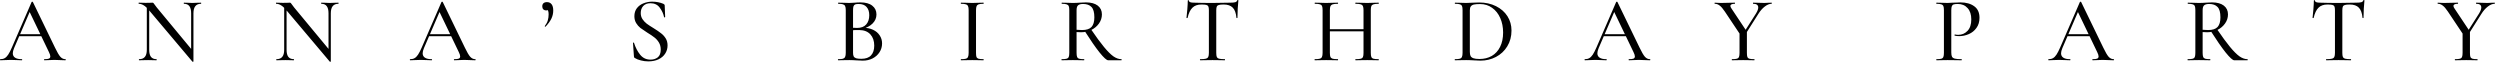 <?xml version="1.0" encoding="UTF-8"?> <svg xmlns="http://www.w3.org/2000/svg" width="217" height="6" viewBox="0 0 217 6" fill="none"><path d="M1.631 2.968H3.807L3.863 3.144H1.535L1.631 2.968ZM5.671 5.136C5.698 5.136 5.711 5.152 5.711 5.184C5.711 5.216 5.698 5.232 5.671 5.232C5.57 5.232 5.412 5.227 5.199 5.216C4.975 5.206 4.815 5.2 4.719 5.2C4.596 5.2 4.444 5.206 4.263 5.216C4.082 5.227 3.946 5.232 3.855 5.232C3.834 5.232 3.823 5.216 3.823 5.184C3.823 5.152 3.834 5.136 3.855 5.136C4.036 5.136 4.167 5.12 4.247 5.088C4.327 5.051 4.367 4.987 4.367 4.896C4.367 4.806 4.327 4.68 4.247 4.52L2.527 0.944L2.783 0.56L1.223 4.176C1.148 4.358 1.111 4.507 1.111 4.624C1.111 4.795 1.178 4.923 1.311 5.008C1.444 5.094 1.636 5.136 1.887 5.136C1.914 5.136 1.927 5.152 1.927 5.184C1.927 5.216 1.914 5.232 1.887 5.232C1.791 5.232 1.652 5.227 1.471 5.216C1.268 5.206 1.092 5.2 0.943 5.2C0.804 5.2 0.639 5.206 0.447 5.216C0.276 5.227 0.138 5.232 0.031 5.232C0.01 5.232 -0.001 5.216 -0.001 5.184C-0.001 5.152 0.01 5.136 0.031 5.136C0.18 5.136 0.306 5.107 0.407 5.048C0.514 4.99 0.615 4.888 0.711 4.744C0.807 4.6 0.916 4.387 1.039 4.104L2.743 0.176C2.748 0.16 2.767 0.152 2.799 0.152C2.831 0.147 2.85 0.155 2.855 0.176L4.775 4.136C4.962 4.526 5.116 4.79 5.239 4.928C5.367 5.067 5.511 5.136 5.671 5.136ZM12.743 0.416L12.951 0.432V4.32C12.951 4.598 13.002 4.803 13.104 4.936C13.21 5.07 13.37 5.136 13.584 5.136C13.594 5.136 13.6 5.152 13.6 5.184C13.6 5.216 13.594 5.232 13.584 5.232C13.445 5.232 13.338 5.23 13.264 5.224L12.855 5.216L12.424 5.224C12.344 5.23 12.226 5.232 12.072 5.232C12.061 5.232 12.056 5.216 12.056 5.184C12.056 5.152 12.061 5.136 12.072 5.136C12.301 5.136 12.469 5.07 12.575 4.936C12.688 4.803 12.743 4.598 12.743 4.32V0.416ZM16.791 5.336C16.791 5.347 16.778 5.355 16.752 5.36C16.73 5.366 16.714 5.363 16.703 5.352L12.935 0.888C12.759 0.68 12.602 0.536 12.463 0.456C12.325 0.371 12.186 0.328 12.047 0.328C12.037 0.328 12.031 0.312 12.031 0.28C12.031 0.248 12.037 0.232 12.047 0.232L12.36 0.24C12.424 0.246 12.514 0.248 12.632 0.248L13.04 0.24C13.093 0.235 13.154 0.232 13.223 0.232C13.266 0.232 13.298 0.243 13.319 0.264C13.341 0.286 13.373 0.328 13.415 0.392L13.607 0.648L16.727 4.408L16.791 5.336ZM16.791 5.336L16.591 5.088V1.152C16.591 0.875 16.541 0.67 16.439 0.536C16.338 0.398 16.181 0.328 15.967 0.328C15.957 0.328 15.951 0.312 15.951 0.28C15.951 0.248 15.957 0.232 15.967 0.232L16.288 0.24C16.448 0.251 16.584 0.256 16.695 0.256C16.791 0.256 16.93 0.251 17.111 0.24L17.448 0.232C17.458 0.232 17.463 0.248 17.463 0.28C17.463 0.312 17.458 0.328 17.448 0.328C17.01 0.328 16.791 0.603 16.791 1.152V5.336ZM24.667 0.416L24.875 0.432V4.32C24.875 4.598 24.926 4.803 25.027 4.936C25.134 5.07 25.294 5.136 25.507 5.136C25.518 5.136 25.523 5.152 25.523 5.184C25.523 5.216 25.518 5.232 25.507 5.232C25.369 5.232 25.262 5.23 25.187 5.224L24.779 5.216L24.347 5.224C24.267 5.23 24.15 5.232 23.995 5.232C23.985 5.232 23.979 5.216 23.979 5.184C23.979 5.152 23.985 5.136 23.995 5.136C24.225 5.136 24.393 5.07 24.499 4.936C24.611 4.803 24.667 4.598 24.667 4.32V0.416ZM28.715 5.336C28.715 5.347 28.702 5.355 28.675 5.36C28.654 5.366 28.638 5.363 28.627 5.352L24.859 0.888C24.683 0.68 24.526 0.536 24.387 0.456C24.249 0.371 24.11 0.328 23.971 0.328C23.961 0.328 23.955 0.312 23.955 0.28C23.955 0.248 23.961 0.232 23.971 0.232L24.283 0.24C24.347 0.246 24.438 0.248 24.555 0.248L24.963 0.24C25.017 0.235 25.078 0.232 25.147 0.232C25.19 0.232 25.222 0.243 25.243 0.264C25.265 0.286 25.297 0.328 25.339 0.392L25.531 0.648L28.651 4.408L28.715 5.336ZM28.715 5.336L28.515 5.088V1.152C28.515 0.875 28.465 0.67 28.363 0.536C28.262 0.398 28.105 0.328 27.891 0.328C27.881 0.328 27.875 0.312 27.875 0.28C27.875 0.248 27.881 0.232 27.891 0.232L28.211 0.24C28.371 0.251 28.507 0.256 28.619 0.256C28.715 0.256 28.854 0.251 29.035 0.24L29.371 0.232C29.382 0.232 29.387 0.248 29.387 0.28C29.387 0.312 29.382 0.328 29.371 0.328C28.934 0.328 28.715 0.603 28.715 1.152V5.336ZM37.207 2.968H39.383L39.439 3.144H37.111L37.207 2.968ZM41.247 5.136C41.274 5.136 41.287 5.152 41.287 5.184C41.287 5.216 41.274 5.232 41.247 5.232C41.146 5.232 40.988 5.227 40.775 5.216C40.551 5.206 40.391 5.2 40.295 5.2C40.172 5.2 40.02 5.206 39.839 5.216C39.658 5.227 39.522 5.232 39.431 5.232C39.41 5.232 39.399 5.216 39.399 5.184C39.399 5.152 39.41 5.136 39.431 5.136C39.612 5.136 39.743 5.12 39.823 5.088C39.903 5.051 39.943 4.987 39.943 4.896C39.943 4.806 39.903 4.68 39.823 4.52L38.103 0.944L38.359 0.56L36.799 4.176C36.724 4.358 36.687 4.507 36.687 4.624C36.687 4.795 36.754 4.923 36.887 5.008C37.02 5.094 37.212 5.136 37.463 5.136C37.49 5.136 37.503 5.152 37.503 5.184C37.503 5.216 37.49 5.232 37.463 5.232C37.367 5.232 37.228 5.227 37.047 5.216C36.844 5.206 36.668 5.2 36.519 5.2C36.38 5.2 36.215 5.206 36.023 5.216C35.852 5.227 35.714 5.232 35.607 5.232C35.586 5.232 35.575 5.216 35.575 5.184C35.575 5.152 35.586 5.136 35.607 5.136C35.756 5.136 35.882 5.107 35.983 5.048C36.09 4.99 36.191 4.888 36.287 4.744C36.383 4.6 36.492 4.387 36.615 4.104L38.319 0.176C38.324 0.16 38.343 0.152 38.375 0.152C38.407 0.147 38.426 0.155 38.431 0.176L40.351 4.136C40.538 4.526 40.692 4.79 40.815 4.928C40.943 5.067 41.087 5.136 41.247 5.136ZM47.477 0.184C47.648 0.184 47.781 0.246 47.877 0.368C47.973 0.491 48.021 0.672 48.021 0.912C48.021 1.163 47.965 1.403 47.853 1.632C47.741 1.856 47.576 2.083 47.357 2.312C47.352 2.318 47.344 2.32 47.333 2.32C47.317 2.32 47.304 2.312 47.293 2.296C47.282 2.28 47.282 2.267 47.293 2.256C47.421 2.086 47.506 1.923 47.549 1.768C47.597 1.608 47.621 1.432 47.621 1.24C47.621 1.096 47.602 0.984 47.565 0.904C47.528 0.819 47.477 0.744 47.413 0.68L47.717 0.624C47.722 0.715 47.696 0.784 47.637 0.832C47.584 0.88 47.512 0.904 47.421 0.904C47.309 0.904 47.221 0.872 47.157 0.808C47.098 0.744 47.069 0.659 47.069 0.552C47.069 0.435 47.104 0.344 47.173 0.28C47.248 0.216 47.349 0.184 47.477 0.184ZM55.616 1.128C55.616 1.331 55.667 1.51 55.768 1.664C55.87 1.814 55.992 1.944 56.136 2.056C56.28 2.163 56.48 2.294 56.736 2.448C57.003 2.614 57.214 2.758 57.368 2.88C57.528 2.998 57.664 3.144 57.776 3.32C57.888 3.496 57.944 3.704 57.944 3.944C57.944 4.206 57.875 4.443 57.736 4.656C57.603 4.864 57.408 5.03 57.152 5.152C56.902 5.27 56.608 5.328 56.272 5.328C56.059 5.328 55.848 5.302 55.64 5.248C55.432 5.2 55.251 5.128 55.096 5.032C55.07 5.016 55.051 4.998 55.04 4.976C55.03 4.955 55.024 4.923 55.024 4.88L54.944 3.736C54.939 3.715 54.95 3.702 54.976 3.696C55.008 3.691 55.027 3.699 55.032 3.72C55.16 4.126 55.339 4.47 55.568 4.752C55.798 5.035 56.096 5.176 56.464 5.176C56.715 5.176 56.926 5.11 57.096 4.976C57.267 4.838 57.352 4.614 57.352 4.304C57.352 4.07 57.299 3.864 57.192 3.688C57.086 3.512 56.955 3.366 56.8 3.248C56.646 3.126 56.44 2.987 56.184 2.832C55.934 2.672 55.734 2.536 55.584 2.424C55.44 2.307 55.318 2.166 55.216 2C55.115 1.83 55.064 1.632 55.064 1.408C55.064 1.136 55.136 0.904 55.28 0.712C55.43 0.52 55.622 0.379 55.856 0.288C56.096 0.192 56.347 0.144 56.608 0.144C56.96 0.144 57.283 0.206 57.576 0.328C57.656 0.366 57.696 0.414 57.696 0.472L57.736 1.472C57.736 1.494 57.72 1.507 57.688 1.512C57.662 1.512 57.646 1.502 57.64 1.48C57.582 1.192 57.456 0.92 57.264 0.664C57.078 0.408 56.808 0.28 56.456 0.28C56.19 0.28 55.982 0.36 55.832 0.52C55.688 0.68 55.616 0.883 55.616 1.128ZM74.916 2.408C75.241 2.408 75.529 2.467 75.78 2.584C76.03 2.702 76.222 2.864 76.356 3.072C76.494 3.275 76.564 3.507 76.564 3.768C76.564 4.051 76.489 4.307 76.34 4.536C76.196 4.76 75.996 4.939 75.74 5.072C75.489 5.2 75.206 5.264 74.892 5.264C74.721 5.264 74.534 5.256 74.332 5.24C74.257 5.235 74.169 5.23 74.068 5.224C73.966 5.219 73.852 5.216 73.724 5.216L73.164 5.224C73.062 5.23 72.926 5.232 72.756 5.232C72.74 5.232 72.732 5.216 72.732 5.184C72.732 5.152 72.74 5.136 72.756 5.136C72.942 5.136 73.081 5.123 73.172 5.096C73.262 5.064 73.324 5.011 73.356 4.936C73.393 4.862 73.412 4.744 73.412 4.584V0.88C73.412 0.72 73.393 0.603 73.356 0.528C73.324 0.454 73.262 0.403 73.172 0.376C73.086 0.344 72.95 0.328 72.764 0.328C72.753 0.328 72.748 0.312 72.748 0.28C72.748 0.248 72.753 0.232 72.764 0.232L73.164 0.24C73.398 0.251 73.585 0.256 73.724 0.256C73.873 0.256 74.03 0.248 74.196 0.232C74.254 0.227 74.324 0.222 74.404 0.216C74.489 0.211 74.58 0.208 74.676 0.208C75.134 0.208 75.481 0.304 75.716 0.496C75.956 0.683 76.076 0.936 76.076 1.256C76.076 1.555 75.964 1.816 75.74 2.04C75.516 2.264 75.212 2.422 74.828 2.512L74.916 2.408ZM74.524 0.344C74.396 0.344 74.297 0.358 74.228 0.384C74.164 0.411 74.116 0.464 74.084 0.544C74.057 0.619 74.044 0.736 74.044 0.896V2.464L73.78 2.4C74.009 2.416 74.214 2.424 74.396 2.424C74.748 2.424 75.012 2.323 75.188 2.12C75.364 1.918 75.452 1.651 75.452 1.32C75.452 1.016 75.374 0.779 75.22 0.608C75.07 0.432 74.838 0.344 74.524 0.344ZM74.764 5.104C75.142 5.104 75.422 5.006 75.604 4.808C75.79 4.611 75.884 4.328 75.884 3.96C75.884 3.555 75.772 3.23 75.548 2.984C75.324 2.739 75.006 2.614 74.596 2.608C74.329 2.598 74.065 2.611 73.804 2.648L74.044 2.56V4.584C74.044 4.718 74.062 4.822 74.1 4.896C74.137 4.966 74.206 5.019 74.308 5.056C74.409 5.088 74.561 5.104 74.764 5.104ZM84.718 4.584C84.718 4.75 84.731 4.87 84.758 4.944C84.79 5.019 84.849 5.07 84.934 5.096C85.025 5.123 85.169 5.136 85.366 5.136C85.377 5.136 85.382 5.152 85.382 5.184C85.382 5.216 85.377 5.232 85.366 5.232C85.195 5.232 85.062 5.23 84.966 5.224L84.39 5.216L83.83 5.224C83.729 5.23 83.59 5.232 83.414 5.232C83.403 5.232 83.398 5.216 83.398 5.184C83.398 5.152 83.403 5.136 83.414 5.136C83.606 5.136 83.747 5.123 83.838 5.096C83.929 5.07 83.99 5.019 84.022 4.944C84.059 4.864 84.078 4.744 84.078 4.584V0.88C84.078 0.72 84.059 0.603 84.022 0.528C83.99 0.454 83.929 0.403 83.838 0.376C83.747 0.344 83.606 0.328 83.414 0.328C83.403 0.328 83.398 0.312 83.398 0.28C83.398 0.248 83.403 0.232 83.414 0.232L83.83 0.24C84.065 0.251 84.251 0.256 84.39 0.256C84.545 0.256 84.739 0.251 84.974 0.24L85.366 0.232C85.377 0.232 85.382 0.248 85.382 0.28C85.382 0.312 85.377 0.328 85.366 0.328C85.174 0.328 85.033 0.344 84.942 0.376C84.857 0.408 84.798 0.464 84.766 0.544C84.734 0.619 84.718 0.736 84.718 0.896V4.584ZM96.19 5.232C96.056 5.232 95.808 5.008 95.446 4.56C95.088 4.112 94.654 3.486 94.142 2.68L94.678 2.512C95.131 3.179 95.512 3.699 95.822 4.072C96.131 4.446 96.403 4.718 96.638 4.888C96.878 5.054 97.11 5.136 97.334 5.136C97.35 5.136 97.358 5.152 97.358 5.184C97.358 5.216 97.35 5.232 97.334 5.232H96.19ZM94.262 0.208C94.704 0.208 95.046 0.302 95.286 0.488C95.526 0.675 95.646 0.928 95.646 1.248C95.646 1.536 95.56 1.8 95.39 2.04C95.224 2.275 95.003 2.462 94.726 2.6C94.448 2.734 94.152 2.8 93.838 2.8C93.726 2.8 93.595 2.795 93.446 2.784V4.584C93.446 4.744 93.462 4.864 93.494 4.944C93.526 5.019 93.584 5.07 93.67 5.096C93.76 5.123 93.902 5.136 94.094 5.136C94.11 5.136 94.118 5.152 94.118 5.184C94.118 5.216 94.11 5.232 94.094 5.232C93.928 5.232 93.798 5.23 93.702 5.224L93.126 5.216L92.566 5.224C92.464 5.23 92.328 5.232 92.158 5.232C92.142 5.232 92.134 5.216 92.134 5.184C92.134 5.152 92.142 5.136 92.158 5.136C92.35 5.136 92.491 5.123 92.582 5.096C92.672 5.07 92.734 5.019 92.766 4.944C92.798 4.864 92.814 4.744 92.814 4.584V0.88C92.814 0.72 92.798 0.603 92.766 0.528C92.734 0.454 92.672 0.403 92.582 0.376C92.496 0.344 92.358 0.328 92.166 0.328C92.155 0.328 92.15 0.312 92.15 0.28C92.15 0.248 92.155 0.232 92.166 0.232L92.566 0.24C92.8 0.251 92.987 0.256 93.126 0.256C93.238 0.256 93.344 0.254 93.446 0.248C93.547 0.243 93.635 0.238 93.71 0.232C93.912 0.216 94.096 0.208 94.262 0.208ZM94.99 1.504C94.99 1.078 94.907 0.779 94.742 0.608C94.576 0.432 94.334 0.344 94.014 0.344C93.806 0.344 93.659 0.384 93.574 0.464C93.488 0.539 93.446 0.683 93.446 0.896V2.584C93.6 2.6 93.758 2.608 93.918 2.608C94.302 2.608 94.576 2.52 94.742 2.344C94.907 2.163 94.99 1.883 94.99 1.504ZM104.275 0.392C103.944 0.392 103.685 0.486 103.499 0.672C103.312 0.854 103.173 1.147 103.083 1.552C103.077 1.563 103.059 1.568 103.027 1.568C103 1.568 102.987 1.56 102.987 1.544C103.008 1.395 103.032 1.152 103.059 0.816C103.085 0.48 103.099 0.227 103.099 0.056C103.099 0.03 103.115 0.016 103.147 0.016C103.179 0.016 103.195 0.03 103.195 0.056C103.195 0.174 103.341 0.232 103.635 0.232C104.093 0.248 104.629 0.256 105.243 0.256C105.557 0.256 105.891 0.251 106.243 0.24L106.787 0.232C106.984 0.232 107.128 0.219 107.219 0.192C107.309 0.166 107.368 0.112 107.395 0.032C107.4 0.011 107.416 0 107.443 0C107.475 0 107.491 0.011 107.491 0.032C107.475 0.182 107.456 0.422 107.435 0.752C107.419 1.083 107.411 1.347 107.411 1.544C107.411 1.56 107.395 1.568 107.363 1.568C107.336 1.568 107.323 1.56 107.323 1.544C107.285 1.134 107.179 0.84 107.003 0.664C106.827 0.483 106.565 0.392 106.219 0.392C106.021 0.392 105.88 0.406 105.795 0.432C105.709 0.454 105.651 0.499 105.619 0.568C105.587 0.632 105.571 0.742 105.571 0.896V4.584C105.571 4.75 105.587 4.87 105.619 4.944C105.656 5.019 105.725 5.07 105.827 5.096C105.928 5.123 106.091 5.136 106.315 5.136C106.325 5.136 106.331 5.152 106.331 5.184C106.331 5.216 106.325 5.232 106.315 5.232C106.128 5.232 105.981 5.23 105.875 5.224L105.243 5.216L104.627 5.224C104.52 5.23 104.371 5.232 104.179 5.232C104.163 5.232 104.155 5.216 104.155 5.184C104.155 5.152 104.163 5.136 104.179 5.136C104.397 5.136 104.557 5.123 104.659 5.096C104.765 5.07 104.837 5.019 104.875 4.944C104.912 4.864 104.931 4.744 104.931 4.584V0.88C104.931 0.731 104.915 0.624 104.883 0.56C104.851 0.491 104.789 0.446 104.699 0.424C104.613 0.403 104.472 0.392 104.275 0.392ZM118.353 0.896C118.353 0.736 118.337 0.619 118.305 0.544C118.273 0.464 118.209 0.408 118.113 0.376C118.017 0.344 117.867 0.328 117.665 0.328C117.649 0.328 117.641 0.312 117.641 0.28C117.641 0.248 117.649 0.232 117.665 0.232L118.041 0.24C118.286 0.251 118.497 0.256 118.673 0.256C118.822 0.256 119.014 0.251 119.249 0.24L119.657 0.232C119.673 0.232 119.681 0.248 119.681 0.28C119.681 0.312 119.673 0.328 119.657 0.328C119.459 0.328 119.313 0.344 119.217 0.376C119.126 0.403 119.065 0.454 119.033 0.528C119.001 0.603 118.985 0.72 118.985 0.88V4.584C118.985 4.744 119.001 4.864 119.033 4.944C119.065 5.019 119.126 5.07 119.217 5.096C119.313 5.123 119.459 5.136 119.657 5.136C119.673 5.136 119.681 5.152 119.681 5.184C119.681 5.216 119.673 5.232 119.657 5.232C119.486 5.232 119.35 5.23 119.249 5.224L118.673 5.216L118.041 5.224C117.95 5.23 117.825 5.232 117.665 5.232C117.649 5.232 117.641 5.216 117.641 5.184C117.641 5.152 117.649 5.136 117.665 5.136C117.873 5.136 118.022 5.123 118.113 5.096C118.209 5.07 118.273 5.019 118.305 4.944C118.337 4.87 118.353 4.75 118.353 4.584V0.896ZM115.097 2.536H118.633V2.72H115.097V2.536ZM114.801 0.88C114.801 0.72 114.785 0.603 114.753 0.528C114.721 0.454 114.659 0.403 114.569 0.376C114.478 0.344 114.334 0.328 114.137 0.328C114.121 0.328 114.113 0.312 114.113 0.28C114.113 0.248 114.121 0.232 114.137 0.232L114.545 0.24C114.769 0.251 114.955 0.256 115.105 0.256C115.27 0.256 115.475 0.251 115.721 0.24L116.129 0.232C116.139 0.232 116.145 0.248 116.145 0.28C116.145 0.312 116.139 0.328 116.129 0.328C115.926 0.328 115.777 0.344 115.681 0.376C115.585 0.408 115.518 0.464 115.481 0.544C115.449 0.619 115.433 0.736 115.433 0.896V4.584C115.433 4.744 115.449 4.864 115.481 4.944C115.518 5.019 115.582 5.07 115.673 5.096C115.769 5.123 115.921 5.136 116.129 5.136C116.139 5.136 116.145 5.152 116.145 5.184C116.145 5.216 116.139 5.232 116.129 5.232C115.953 5.232 115.817 5.23 115.721 5.224L115.105 5.216L114.537 5.224C114.435 5.23 114.297 5.232 114.121 5.232C114.11 5.232 114.105 5.216 114.105 5.184C114.105 5.152 114.11 5.136 114.121 5.136C114.318 5.136 114.462 5.123 114.553 5.096C114.649 5.07 114.713 5.019 114.745 4.944C114.782 4.864 114.801 4.744 114.801 4.584V0.88ZM128.502 5.264C128.337 5.264 128.15 5.256 127.942 5.24C127.862 5.235 127.764 5.23 127.646 5.224C127.534 5.219 127.406 5.216 127.262 5.216L126.702 5.224C126.601 5.23 126.462 5.232 126.286 5.232C126.276 5.232 126.27 5.216 126.27 5.184C126.27 5.152 126.276 5.136 126.286 5.136C126.478 5.136 126.62 5.123 126.71 5.096C126.801 5.07 126.862 5.019 126.894 4.944C126.932 4.864 126.95 4.744 126.95 4.584V0.88C126.95 0.72 126.934 0.603 126.902 0.528C126.87 0.454 126.809 0.403 126.718 0.376C126.633 0.344 126.494 0.328 126.302 0.328C126.286 0.328 126.278 0.312 126.278 0.28C126.278 0.248 126.286 0.232 126.302 0.232L126.702 0.24C126.937 0.251 127.124 0.256 127.262 0.256C127.46 0.256 127.662 0.248 127.87 0.232C128.126 0.222 128.3 0.216 128.39 0.216C128.94 0.216 129.428 0.323 129.854 0.536C130.281 0.75 130.612 1.04 130.846 1.408C131.081 1.776 131.198 2.19 131.198 2.648C131.198 3.166 131.076 3.624 130.83 4.024C130.59 4.419 130.262 4.726 129.846 4.944C129.436 5.158 128.988 5.264 128.502 5.264ZM128.422 5.12C128.822 5.12 129.177 5.032 129.486 4.856C129.796 4.675 130.036 4.414 130.206 4.072C130.382 3.726 130.47 3.31 130.47 2.824C130.47 2.36 130.388 1.942 130.222 1.568C130.057 1.19 129.822 0.894 129.518 0.68C129.22 0.462 128.87 0.352 128.47 0.352C128.241 0.352 128.065 0.366 127.942 0.392C127.82 0.419 127.729 0.472 127.67 0.552C127.612 0.627 127.582 0.742 127.582 0.896V4.496C127.582 4.651 127.604 4.774 127.646 4.864C127.694 4.95 127.777 5.014 127.894 5.056C128.017 5.099 128.193 5.12 128.422 5.12ZM139.171 2.968H141.347L141.403 3.144H139.075L139.171 2.968ZM143.211 5.136C143.238 5.136 143.251 5.152 143.251 5.184C143.251 5.216 143.238 5.232 143.211 5.232C143.11 5.232 142.952 5.227 142.739 5.216C142.515 5.206 142.355 5.2 142.259 5.2C142.136 5.2 141.984 5.206 141.803 5.216C141.622 5.227 141.486 5.232 141.395 5.232C141.374 5.232 141.363 5.216 141.363 5.184C141.363 5.152 141.374 5.136 141.395 5.136C141.576 5.136 141.707 5.12 141.787 5.088C141.867 5.051 141.907 4.987 141.907 4.896C141.907 4.806 141.867 4.68 141.787 4.52L140.067 0.944L140.323 0.56L138.763 4.176C138.688 4.358 138.651 4.507 138.651 4.624C138.651 4.795 138.718 4.923 138.851 5.008C138.984 5.094 139.176 5.136 139.427 5.136C139.454 5.136 139.467 5.152 139.467 5.184C139.467 5.216 139.454 5.232 139.427 5.232C139.331 5.232 139.192 5.227 139.011 5.216C138.808 5.206 138.632 5.2 138.483 5.2C138.344 5.2 138.179 5.206 137.987 5.216C137.816 5.227 137.678 5.232 137.571 5.232C137.55 5.232 137.539 5.216 137.539 5.184C137.539 5.152 137.55 5.136 137.571 5.136C137.72 5.136 137.846 5.107 137.947 5.048C138.054 4.99 138.155 4.888 138.251 4.744C138.347 4.6 138.456 4.387 138.579 4.104L140.283 0.176C140.288 0.16 140.307 0.152 140.339 0.152C140.371 0.147 140.39 0.155 140.395 0.176L142.315 4.136C142.502 4.526 142.656 4.79 142.779 4.928C142.907 5.067 143.051 5.136 143.211 5.136ZM152.423 1.168C152.551 0.96 152.615 0.787 152.615 0.648C152.615 0.435 152.468 0.328 152.175 0.328C152.164 0.328 152.159 0.312 152.159 0.28C152.159 0.248 152.164 0.232 152.175 0.232L152.567 0.24C152.78 0.251 152.975 0.256 153.151 0.256C153.241 0.256 153.351 0.251 153.479 0.24L153.775 0.232C153.785 0.232 153.791 0.248 153.791 0.28C153.791 0.312 153.785 0.328 153.775 0.328C153.588 0.328 153.391 0.408 153.183 0.568C152.975 0.728 152.788 0.942 152.623 1.208L151.439 3.08L151.287 2.952L152.423 1.168ZM149.719 1.008C149.548 0.752 149.396 0.576 149.263 0.48C149.135 0.379 148.996 0.328 148.847 0.328C148.831 0.328 148.823 0.312 148.823 0.28C148.823 0.248 148.831 0.232 148.847 0.232C148.905 0.232 148.999 0.238 149.127 0.248L149.391 0.256C149.567 0.256 149.809 0.251 150.119 0.24L150.583 0.232C150.593 0.232 150.599 0.248 150.599 0.28C150.599 0.312 150.593 0.328 150.583 0.328C150.327 0.328 150.199 0.392 150.199 0.52C150.199 0.579 150.231 0.654 150.295 0.744L151.591 2.688L151.087 3.056L149.719 1.008ZM151.631 2.68V4.584C151.631 4.75 151.644 4.87 151.671 4.944C151.703 5.019 151.761 5.07 151.847 5.096C151.937 5.123 152.079 5.136 152.271 5.136C152.287 5.136 152.295 5.152 152.295 5.184C152.295 5.216 152.287 5.232 152.271 5.232C152.105 5.232 151.975 5.23 151.879 5.224L151.303 5.216L150.743 5.224C150.647 5.23 150.511 5.232 150.335 5.232C150.324 5.232 150.319 5.216 150.319 5.184C150.319 5.152 150.324 5.136 150.335 5.136C150.527 5.136 150.668 5.123 150.759 5.096C150.849 5.07 150.911 5.019 150.943 4.944C150.975 4.864 150.991 4.744 150.991 4.584V2.752L151.631 2.68ZM169.372 4.552C169.372 4.723 169.394 4.848 169.436 4.928C169.479 5.003 169.559 5.056 169.676 5.088C169.799 5.12 169.994 5.136 170.26 5.136C170.276 5.136 170.284 5.152 170.284 5.184C170.284 5.216 170.276 5.232 170.26 5.232C170.042 5.232 169.871 5.23 169.748 5.224L169.052 5.216L168.5 5.224C168.399 5.23 168.263 5.232 168.092 5.232C168.076 5.232 168.068 5.216 168.068 5.184C168.068 5.152 168.076 5.136 168.092 5.136C168.284 5.136 168.423 5.123 168.508 5.096C168.594 5.07 168.652 5.019 168.684 4.944C168.716 4.864 168.732 4.744 168.732 4.584V0.88C168.732 0.72 168.716 0.603 168.684 0.528C168.652 0.454 168.591 0.403 168.5 0.376C168.415 0.344 168.279 0.328 168.092 0.328C168.076 0.328 168.068 0.312 168.068 0.28C168.068 0.248 168.076 0.232 168.092 0.232L168.492 0.24C168.727 0.251 168.911 0.256 169.044 0.256C169.172 0.256 169.324 0.248 169.5 0.232C169.564 0.232 169.663 0.23 169.796 0.224C169.935 0.214 170.055 0.208 170.156 0.208C170.658 0.208 171.06 0.32 171.364 0.544C171.668 0.763 171.82 1.096 171.82 1.544C171.82 1.891 171.732 2.184 171.556 2.424C171.386 2.664 171.164 2.843 170.892 2.96C170.626 3.078 170.348 3.136 170.06 3.136C169.906 3.136 169.778 3.123 169.676 3.096C169.66 3.096 169.652 3.083 169.652 3.056C169.652 3.04 169.655 3.024 169.66 3.008C169.671 2.992 169.682 2.987 169.692 2.992C169.778 3.014 169.871 3.024 169.972 3.024C170.292 3.024 170.562 2.91 170.78 2.68C170.999 2.451 171.108 2.12 171.108 1.688C171.108 1.267 171.002 0.939 170.788 0.704C170.575 0.464 170.292 0.344 169.94 0.344C169.775 0.344 169.655 0.358 169.58 0.384C169.506 0.406 169.452 0.456 169.42 0.536C169.388 0.611 169.372 0.731 169.372 0.896V4.552ZM179.421 2.968H181.597L181.653 3.144H179.325L179.421 2.968ZM183.461 5.136C183.487 5.136 183.501 5.152 183.501 5.184C183.501 5.216 183.487 5.232 183.461 5.232C183.359 5.232 183.202 5.227 182.989 5.216C182.765 5.206 182.605 5.2 182.509 5.2C182.386 5.2 182.234 5.206 182.053 5.216C181.871 5.227 181.735 5.232 181.645 5.232C181.623 5.232 181.613 5.216 181.613 5.184C181.613 5.152 181.623 5.136 181.645 5.136C181.826 5.136 181.957 5.12 182.037 5.088C182.117 5.051 182.157 4.987 182.157 4.896C182.157 4.806 182.117 4.68 182.037 4.52L180.317 0.944L180.573 0.56L179.013 4.176C178.938 4.358 178.901 4.507 178.901 4.624C178.901 4.795 178.967 4.923 179.101 5.008C179.234 5.094 179.426 5.136 179.677 5.136C179.703 5.136 179.717 5.152 179.717 5.184C179.717 5.216 179.703 5.232 179.677 5.232C179.581 5.232 179.442 5.227 179.261 5.216C179.058 5.206 178.882 5.2 178.733 5.2C178.594 5.2 178.429 5.206 178.237 5.216C178.066 5.227 177.927 5.232 177.821 5.232C177.799 5.232 177.789 5.216 177.789 5.184C177.789 5.152 177.799 5.136 177.821 5.136C177.97 5.136 178.095 5.107 178.197 5.048C178.303 4.99 178.405 4.888 178.501 4.744C178.597 4.6 178.706 4.387 178.829 4.104L180.533 0.176C180.538 0.16 180.557 0.152 180.589 0.152C180.621 0.147 180.639 0.155 180.645 0.176L182.565 4.136C182.751 4.526 182.906 4.79 183.029 4.928C183.157 5.067 183.301 5.136 183.461 5.136ZM193.933 5.232C193.8 5.232 193.552 5.008 193.189 4.56C192.832 4.112 192.397 3.486 191.885 2.68L192.421 2.512C192.875 3.179 193.256 3.699 193.565 4.072C193.875 4.446 194.147 4.718 194.381 4.888C194.621 5.054 194.853 5.136 195.077 5.136C195.093 5.136 195.101 5.152 195.101 5.184C195.101 5.216 195.093 5.232 195.077 5.232H193.933ZM192.005 0.208C192.448 0.208 192.789 0.302 193.029 0.488C193.269 0.675 193.389 0.928 193.389 1.248C193.389 1.536 193.304 1.8 193.133 2.04C192.968 2.275 192.747 2.462 192.469 2.6C192.192 2.734 191.896 2.8 191.581 2.8C191.469 2.8 191.339 2.795 191.189 2.784V4.584C191.189 4.744 191.205 4.864 191.237 4.944C191.269 5.019 191.328 5.07 191.413 5.096C191.504 5.123 191.645 5.136 191.837 5.136C191.853 5.136 191.861 5.152 191.861 5.184C191.861 5.216 191.853 5.232 191.837 5.232C191.672 5.232 191.541 5.23 191.445 5.224L190.869 5.216L190.309 5.224C190.208 5.23 190.072 5.232 189.901 5.232C189.885 5.232 189.877 5.216 189.877 5.184C189.877 5.152 189.885 5.136 189.901 5.136C190.093 5.136 190.235 5.123 190.325 5.096C190.416 5.07 190.477 5.019 190.509 4.944C190.541 4.864 190.557 4.744 190.557 4.584V0.88C190.557 0.72 190.541 0.603 190.509 0.528C190.477 0.454 190.416 0.403 190.325 0.376C190.24 0.344 190.101 0.328 189.909 0.328C189.899 0.328 189.893 0.312 189.893 0.28C189.893 0.248 189.899 0.232 189.909 0.232L190.309 0.24C190.544 0.251 190.731 0.256 190.869 0.256C190.981 0.256 191.088 0.254 191.189 0.248C191.291 0.243 191.379 0.238 191.453 0.232C191.656 0.216 191.84 0.208 192.005 0.208ZM192.733 1.504C192.733 1.078 192.651 0.779 192.485 0.608C192.32 0.432 192.077 0.344 191.757 0.344C191.549 0.344 191.403 0.384 191.317 0.464C191.232 0.539 191.189 0.683 191.189 0.896V2.584C191.344 2.6 191.501 2.608 191.661 2.608C192.045 2.608 192.32 2.52 192.485 2.344C192.651 2.163 192.733 1.883 192.733 1.504ZM202.018 0.392C201.688 0.392 201.429 0.486 201.242 0.672C201.056 0.854 200.917 1.147 200.826 1.552C200.821 1.563 200.802 1.568 200.77 1.568C200.744 1.568 200.73 1.56 200.73 1.544C200.752 1.395 200.776 1.152 200.802 0.816C200.829 0.48 200.842 0.227 200.842 0.056C200.842 0.03 200.858 0.016 200.89 0.016C200.922 0.016 200.938 0.03 200.938 0.056C200.938 0.174 201.085 0.232 201.378 0.232C201.837 0.248 202.373 0.256 202.986 0.256C203.301 0.256 203.634 0.251 203.986 0.24L204.53 0.232C204.728 0.232 204.872 0.219 204.962 0.192C205.053 0.166 205.112 0.112 205.138 0.032C205.144 0.011 205.16 0 205.186 0C205.218 0 205.234 0.011 205.234 0.032C205.218 0.182 205.2 0.422 205.178 0.752C205.162 1.083 205.154 1.347 205.154 1.544C205.154 1.56 205.138 1.568 205.106 1.568C205.08 1.568 205.066 1.56 205.066 1.544C205.029 1.134 204.922 0.84 204.746 0.664C204.57 0.483 204.309 0.392 203.962 0.392C203.765 0.392 203.624 0.406 203.538 0.432C203.453 0.454 203.394 0.499 203.362 0.568C203.33 0.632 203.314 0.742 203.314 0.896V4.584C203.314 4.75 203.33 4.87 203.362 4.944C203.4 5.019 203.469 5.07 203.57 5.096C203.672 5.123 203.834 5.136 204.058 5.136C204.069 5.136 204.074 5.152 204.074 5.184C204.074 5.216 204.069 5.232 204.058 5.232C203.872 5.232 203.725 5.23 203.618 5.224L202.986 5.216L202.37 5.224C202.264 5.23 202.114 5.232 201.922 5.232C201.906 5.232 201.898 5.216 201.898 5.184C201.898 5.152 201.906 5.136 201.922 5.136C202.141 5.136 202.301 5.123 202.402 5.096C202.509 5.07 202.581 5.019 202.618 4.944C202.656 4.864 202.674 4.744 202.674 4.584V0.88C202.674 0.731 202.658 0.624 202.626 0.56C202.594 0.491 202.533 0.446 202.442 0.424C202.357 0.403 202.216 0.392 202.018 0.392ZM215.184 1.168C215.312 0.96 215.376 0.787 215.376 0.648C215.376 0.435 215.229 0.328 214.936 0.328C214.925 0.328 214.92 0.312 214.92 0.28C214.92 0.248 214.925 0.232 214.936 0.232L215.328 0.24C215.541 0.251 215.736 0.256 215.912 0.256C216.003 0.256 216.112 0.251 216.24 0.24L216.536 0.232C216.547 0.232 216.552 0.248 216.552 0.28C216.552 0.312 216.547 0.328 216.536 0.328C216.349 0.328 216.152 0.408 215.944 0.568C215.736 0.728 215.549 0.942 215.384 1.208L214.2 3.08L214.048 2.952L215.184 1.168ZM212.48 1.008C212.309 0.752 212.157 0.576 212.024 0.48C211.896 0.379 211.757 0.328 211.608 0.328C211.592 0.328 211.584 0.312 211.584 0.28C211.584 0.248 211.592 0.232 211.608 0.232C211.667 0.232 211.76 0.238 211.888 0.248L212.152 0.256C212.328 0.256 212.571 0.251 212.88 0.24L213.344 0.232C213.355 0.232 213.36 0.248 213.36 0.28C213.36 0.312 213.355 0.328 213.344 0.328C213.088 0.328 212.96 0.392 212.96 0.52C212.96 0.579 212.992 0.654 213.056 0.744L214.352 2.688L213.848 3.056L212.48 1.008ZM214.392 2.68V4.584C214.392 4.75 214.405 4.87 214.432 4.944C214.464 5.019 214.523 5.07 214.608 5.096C214.699 5.123 214.84 5.136 215.032 5.136C215.048 5.136 215.056 5.152 215.056 5.184C215.056 5.216 215.048 5.232 215.032 5.232C214.867 5.232 214.736 5.23 214.64 5.224L214.064 5.216L213.504 5.224C213.408 5.23 213.272 5.232 213.096 5.232C213.085 5.232 213.08 5.216 213.08 5.184C213.08 5.152 213.085 5.136 213.096 5.136C213.288 5.136 213.429 5.123 213.52 5.096C213.611 5.07 213.672 5.019 213.704 4.944C213.736 4.864 213.752 4.744 213.752 4.584V2.752L214.392 2.68Z" fill="black"></path></svg> 
